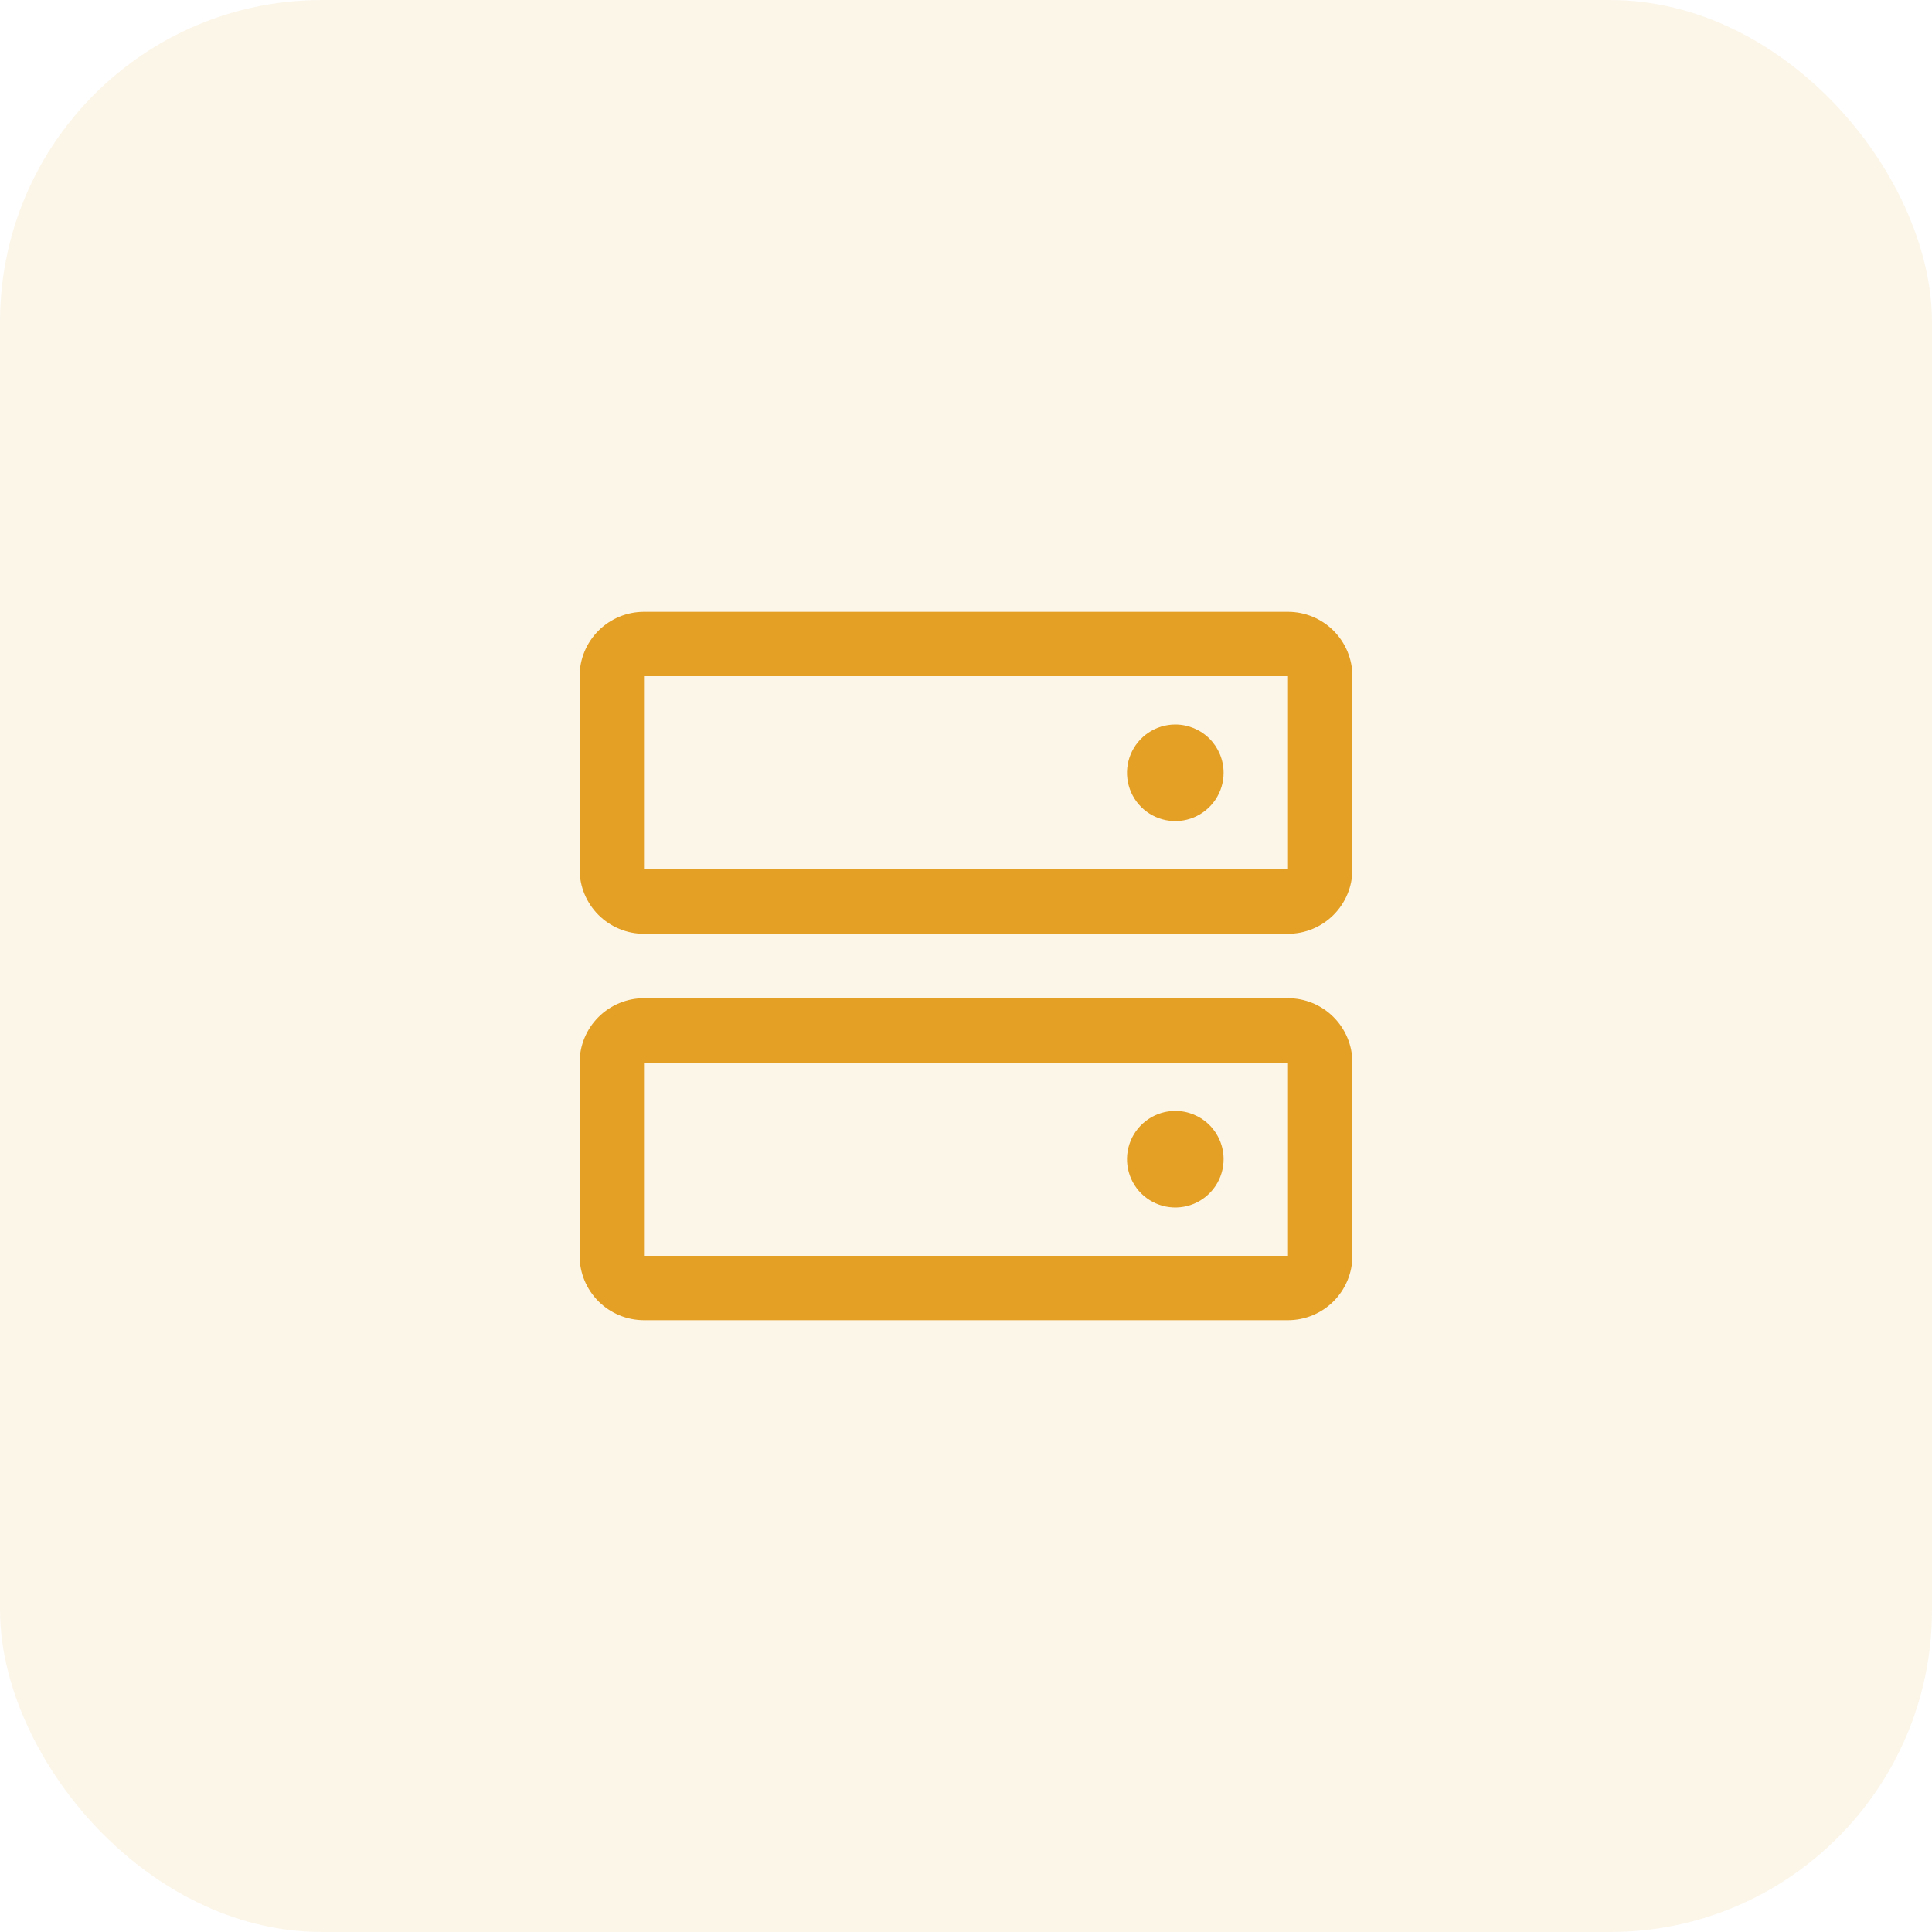 <svg width="60" height="60" viewBox="0 0 60 60" fill="none" xmlns="http://www.w3.org/2000/svg">
<rect width="60" height="60" rx="10" fill="#E4A025" fill-opacity="0.1"/>
<path d="M40 31H20C19.47 31 18.961 31.211 18.586 31.586C18.211 31.961 18 32.47 18 33V39C18 39.53 18.211 40.039 18.586 40.414C18.961 40.789 19.47 41 20 41H40C40.53 41 41.039 40.789 41.414 40.414C41.789 40.039 42 39.53 42 39V33C42 32.47 41.789 31.961 41.414 31.586C41.039 31.211 40.53 31 40 31ZM40 39H20V33H40V39ZM40 19H20C19.47 19 18.961 19.211 18.586 19.586C18.211 19.961 18 20.47 18 21V27C18 27.53 18.211 28.039 18.586 28.414C18.961 28.789 19.47 29 20 29H40C40.53 29 41.039 28.789 41.414 28.414C41.789 28.039 42 27.53 42 27V21C42 20.47 41.789 19.961 41.414 19.586C41.039 19.211 40.53 19 40 19ZM40 27H20V21H40V27ZM38 24C38 24.297 37.912 24.587 37.747 24.833C37.582 25.08 37.348 25.272 37.074 25.386C36.8 25.499 36.498 25.529 36.207 25.471C35.916 25.413 35.649 25.27 35.439 25.061C35.23 24.851 35.087 24.584 35.029 24.293C34.971 24.002 35.001 23.7 35.114 23.426C35.228 23.152 35.42 22.918 35.667 22.753C35.913 22.588 36.203 22.5 36.5 22.5C36.898 22.5 37.279 22.658 37.561 22.939C37.842 23.221 38 23.602 38 24ZM38 36C38 36.297 37.912 36.587 37.747 36.833C37.582 37.08 37.348 37.272 37.074 37.386C36.8 37.499 36.498 37.529 36.207 37.471C35.916 37.413 35.649 37.27 35.439 37.061C35.23 36.851 35.087 36.584 35.029 36.293C34.971 36.002 35.001 35.7 35.114 35.426C35.228 35.152 35.42 34.918 35.667 34.753C35.913 34.588 36.203 34.5 36.5 34.5C36.898 34.5 37.279 34.658 37.561 34.939C37.842 35.221 38 35.602 38 36Z" fill="#E4A025"/>
</svg>
